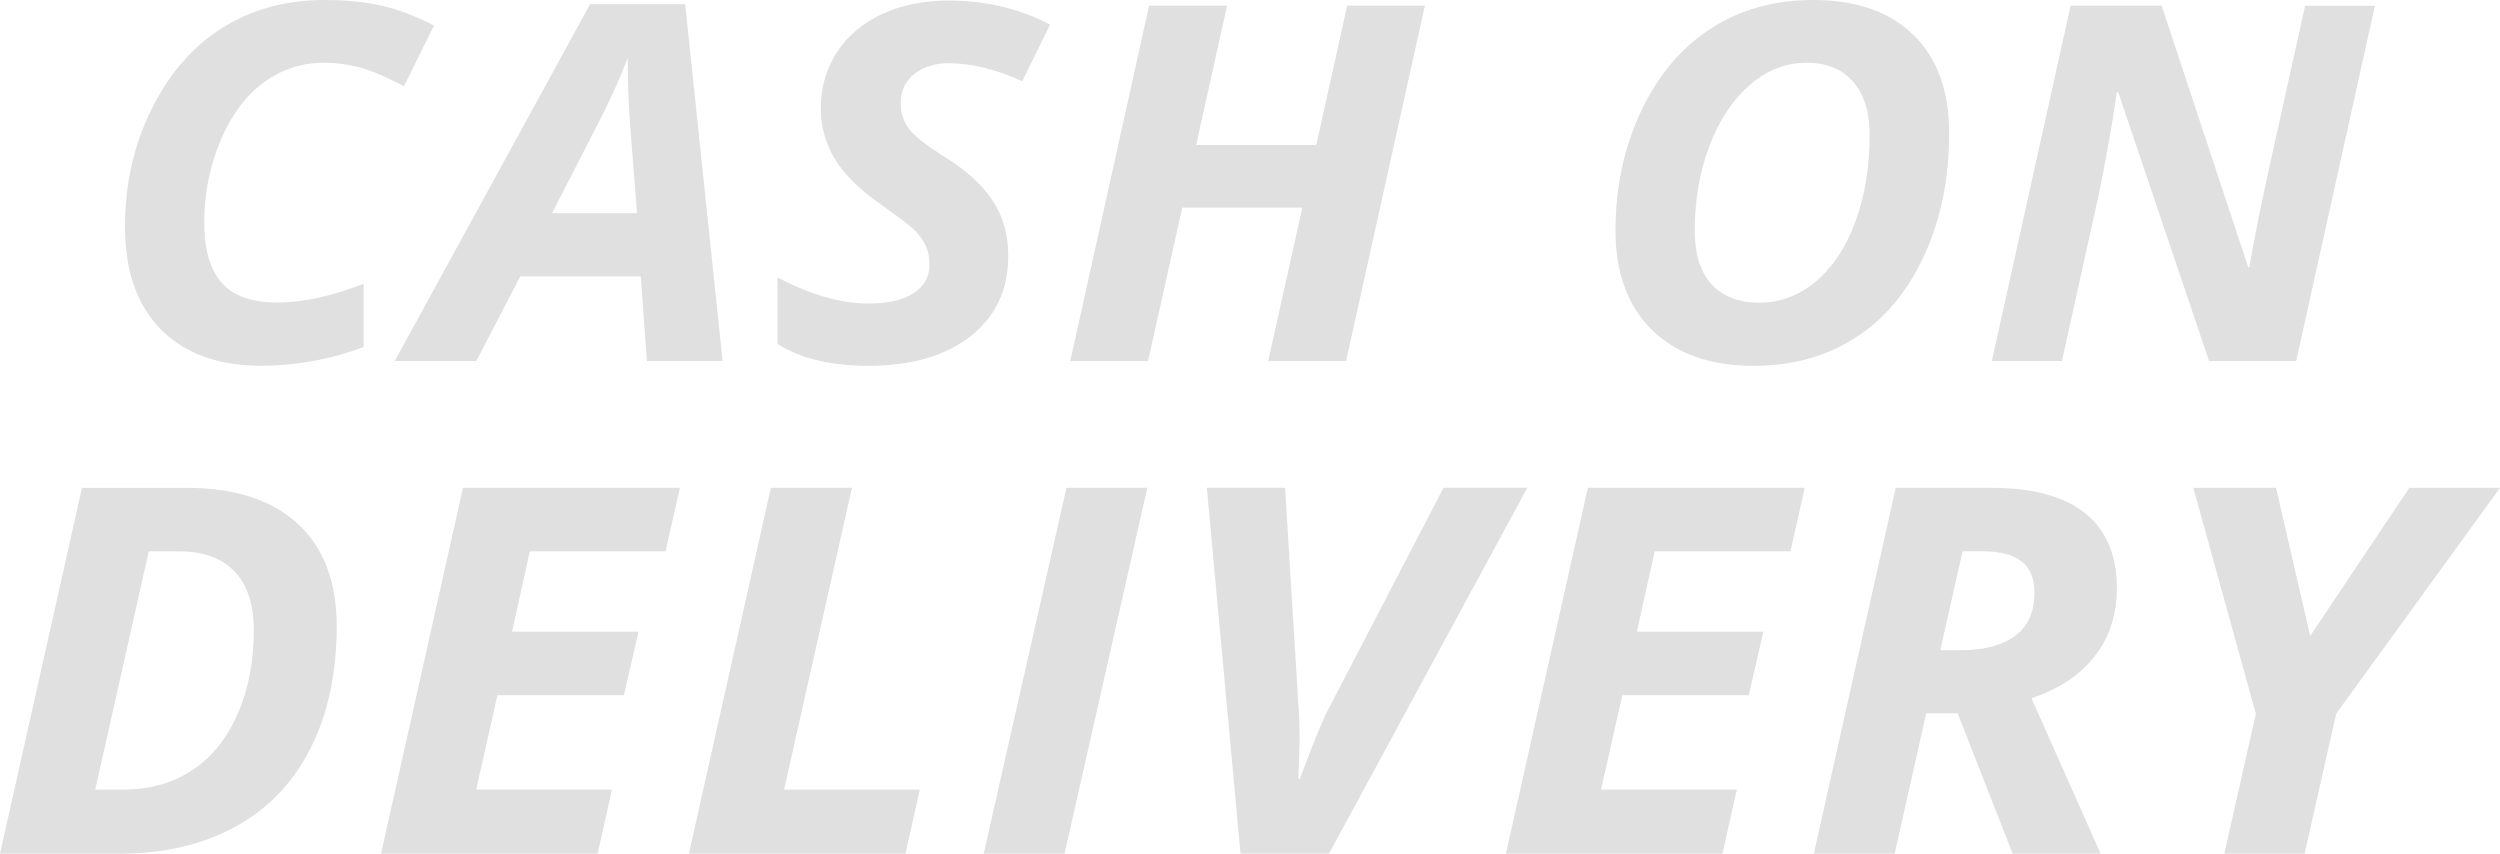 <svg width="41" height="14" viewBox="0 0 41 14" fill="none" xmlns="http://www.w3.org/2000/svg">
<path d="M5.32 1.029C4.951 1.029 4.621 1.137 4.327 1.351C4.033 1.566 3.796 1.883 3.618 2.302C3.438 2.73 3.347 3.189 3.35 3.651C3.35 4.095 3.446 4.425 3.637 4.639C3.829 4.854 4.133 4.962 4.551 4.962C4.958 4.962 5.428 4.86 5.964 4.655V5.692C5.43 5.892 4.864 5.996 4.291 5.999C3.583 5.999 3.033 5.8 2.639 5.403C2.246 5.005 2.05 4.442 2.05 3.714C2.05 3.018 2.195 2.377 2.485 1.791C2.775 1.205 3.162 0.76 3.648 0.456C4.133 0.152 4.69 0 5.32 0C5.669 0 5.979 0.03 6.248 0.09C6.518 0.15 6.809 0.259 7.118 0.419L6.625 1.415C6.329 1.258 6.086 1.155 5.893 1.105C5.7 1.054 5.509 1.029 5.32 1.029ZM10.509 4.533H8.532L7.812 5.92H6.474L9.677 0.069H11.237L11.851 5.92H10.609L10.509 4.533ZM10.447 3.496L10.338 2.101C10.311 1.766 10.297 1.429 10.296 1.093V0.949C10.174 1.268 10.022 1.605 9.841 1.962L9.054 3.496H10.447ZM16.535 4.198C16.535 4.753 16.329 5.192 15.916 5.515C15.503 5.838 14.945 5.999 14.239 5.999C13.624 5.999 13.127 5.88 12.751 5.64V4.548C13.289 4.835 13.788 4.978 14.248 4.978C14.56 4.978 14.803 4.922 14.979 4.809C15.156 4.696 15.243 4.541 15.243 4.344C15.243 4.229 15.224 4.129 15.187 4.043C15.15 3.957 15.095 3.876 15.026 3.802C14.956 3.728 14.783 3.592 14.507 3.396C14.122 3.132 13.852 2.872 13.696 2.615C13.54 2.357 13.461 2.079 13.461 1.782C13.461 1.439 13.548 1.133 13.721 0.863C13.894 0.594 14.139 0.384 14.459 0.234C14.778 0.084 15.145 0.009 15.561 0.009C16.165 0.009 16.719 0.14 17.221 0.403L16.765 1.332C16.33 1.135 15.929 1.037 15.561 1.037C15.329 1.037 15.14 1.097 14.992 1.216C14.844 1.336 14.771 1.494 14.771 1.69C14.771 1.852 14.818 1.994 14.909 2.115C15 2.235 15.207 2.396 15.528 2.595C15.865 2.808 16.117 3.042 16.285 3.298C16.452 3.554 16.535 3.854 16.535 4.197V4.198ZM22.077 5.92H20.798L21.358 3.405H19.389L18.828 5.92H17.553L18.845 0.093H20.124L19.617 2.377H21.587L22.093 0.093H23.368L22.076 5.92H22.077ZM31.966 2.181C31.966 2.933 31.829 3.606 31.552 4.2C31.276 4.795 30.899 5.242 30.419 5.545C29.94 5.849 29.388 6 28.764 6C28.051 6 27.493 5.804 27.094 5.412C26.694 5.02 26.494 4.476 26.494 3.779C26.494 3.075 26.632 2.427 26.908 1.836C27.184 1.244 27.564 0.791 28.049 0.474C28.533 0.158 29.095 0 29.73 0C30.441 0 30.991 0.191 31.382 0.574C31.773 0.957 31.966 1.493 31.966 2.18V2.181ZM29.625 1.029C29.288 1.029 28.978 1.15 28.697 1.394C28.416 1.637 28.195 1.971 28.034 2.396C27.873 2.821 27.794 3.282 27.794 3.779C27.794 4.17 27.886 4.464 28.072 4.664C28.258 4.864 28.519 4.964 28.856 4.964C29.193 4.964 29.501 4.848 29.778 4.617C30.055 4.385 30.272 4.059 30.428 3.636C30.584 3.214 30.662 2.74 30.662 2.213C30.662 1.836 30.571 1.544 30.39 1.338C30.209 1.132 29.954 1.029 29.625 1.029ZM37.658 5.92H36.228L34.739 1.512H34.715L34.698 1.639C34.619 2.154 34.527 2.667 34.422 3.178L33.816 5.92H32.666L33.958 0.093H35.451L36.872 4.386H36.889C36.922 4.184 36.976 3.896 37.051 3.521C37.127 3.147 37.377 2.004 37.804 0.094H38.949L37.657 5.922L37.658 5.92ZM5.522 10.269C5.522 11.035 5.38 11.7 5.096 12.266C4.812 12.831 4.401 13.261 3.864 13.556C3.326 13.852 2.691 14 1.961 14H0L1.344 8.001H3.065C3.848 8.001 4.453 8.196 4.881 8.587C5.308 8.979 5.522 9.54 5.522 10.27V10.269ZM2.022 12.949C2.451 12.949 2.825 12.845 3.144 12.637C3.463 12.429 3.712 12.124 3.892 11.72C4.072 11.316 4.162 10.854 4.162 10.335C4.162 9.913 4.057 9.593 3.846 9.372C3.636 9.152 3.334 9.042 2.94 9.042H2.44L1.562 12.949H2.022ZM9.802 13.999H6.249L7.593 8H11.15L10.915 9.042H8.689L8.398 10.359H10.472L10.232 11.401H8.158L7.81 12.948H10.036L9.802 13.999ZM11.298 13.999L12.642 8H13.972L12.859 12.949H15.085L14.85 13.999H11.297H11.298ZM16.133 13.999L17.49 8H18.816L17.459 13.999H16.133ZM21.318 12.772C21.543 12.167 21.703 11.78 21.796 11.61L23.674 7.999H25.048L21.797 13.998H20.344L19.792 7.999H21.075L21.297 11.61C21.309 11.733 21.314 11.915 21.314 12.156C21.309 12.438 21.3 12.643 21.288 12.772H21.318ZM28.25 13.999H24.697L26.041 8H29.598L29.363 9.042H27.137L26.845 10.359H28.919L28.68 11.401H26.606L26.258 12.948H28.484L28.249 13.998L28.25 13.999ZM31.59 11.697L31.073 13.999H29.747L31.09 8H32.651C33.338 8 33.854 8.14 34.199 8.419C34.544 8.697 34.716 9.107 34.716 9.646C34.716 10.079 34.596 10.45 34.355 10.76C34.114 11.07 33.768 11.3 33.316 11.451L34.45 14H33.007L32.106 11.698H31.589L31.59 11.697ZM31.821 10.663H32.16C32.54 10.663 32.835 10.585 33.047 10.428C33.26 10.272 33.365 10.035 33.365 9.715C33.365 9.49 33.296 9.322 33.158 9.21C33.02 9.097 32.804 9.041 32.508 9.041H32.186L31.821 10.663ZM37.887 10.429L39.513 8H41L38.313 11.706L37.796 13.999H36.479L36.996 11.706L35.97 8H37.327L37.887 10.429Z" fill="#E0E0E0"/>
</svg>

